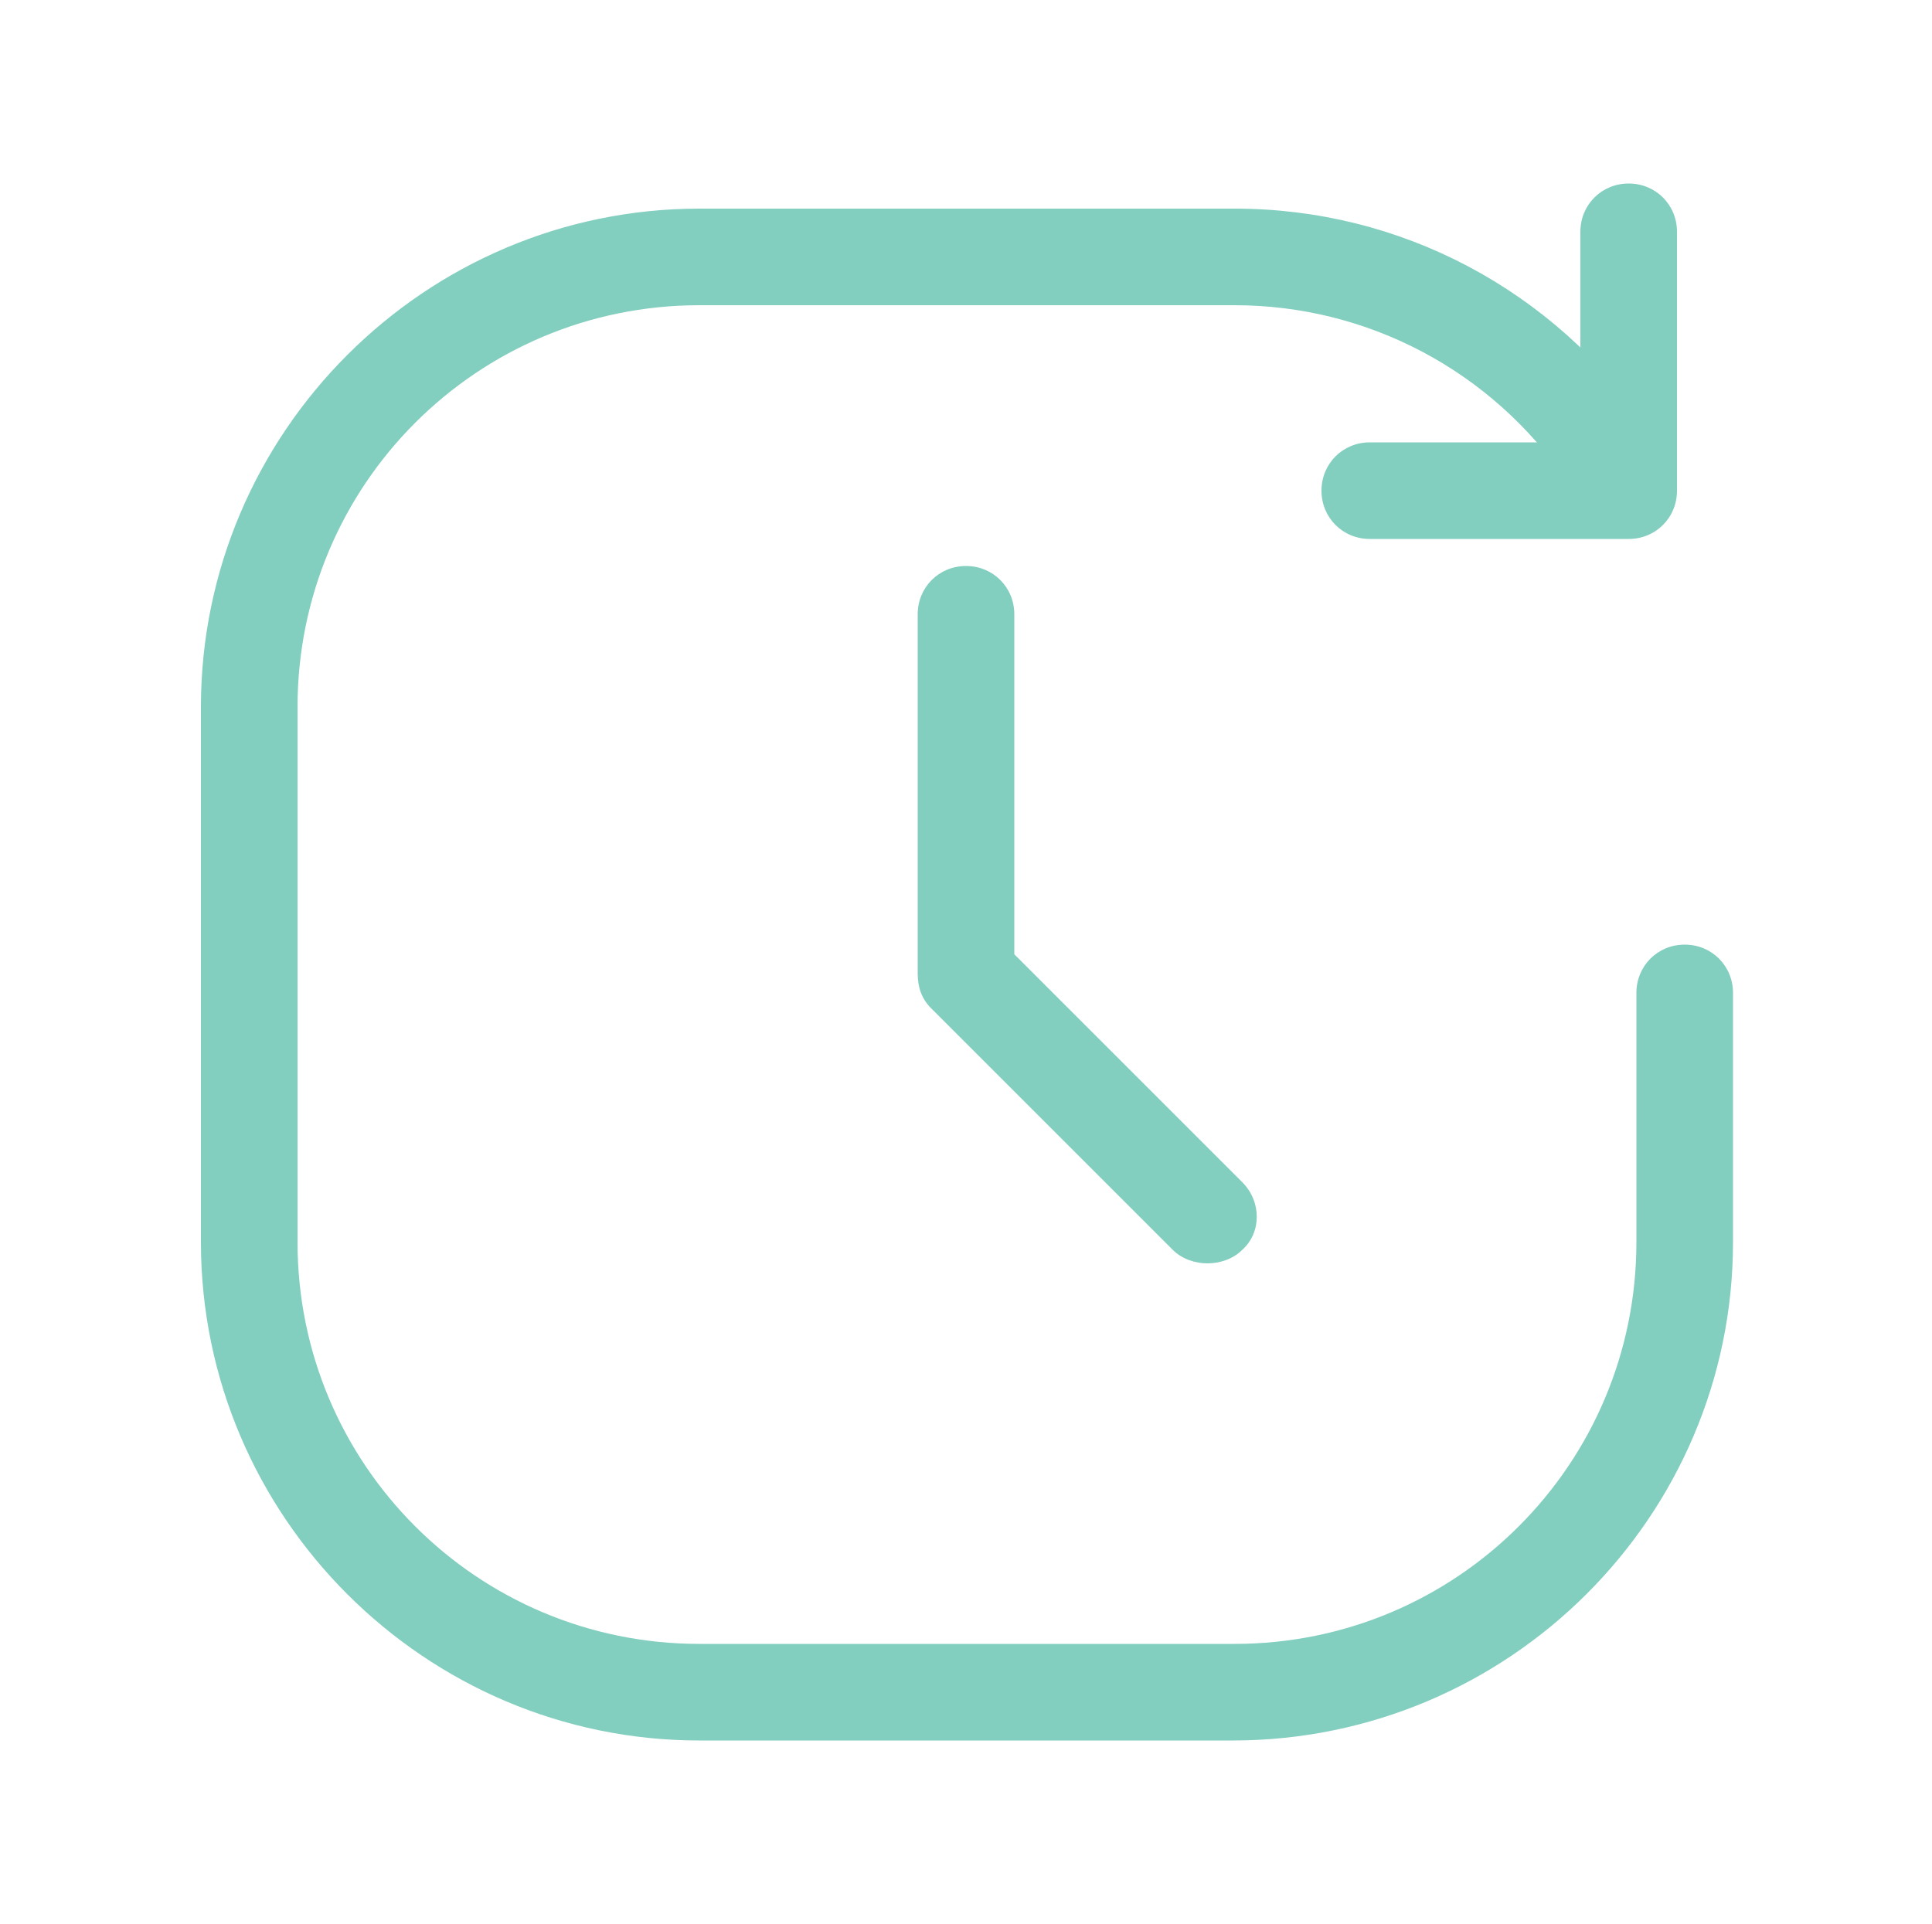 <?xml version="1.0" encoding="utf-8"?>
<!-- Generator: Adobe Illustrator 24.2.1, SVG Export Plug-In . SVG Version: 6.00 Build 0)  -->
<svg version="1.1" id="Capa_1" xmlns="http://www.w3.org/2000/svg" xmlns:xlink="http://www.w3.org/1999/xlink" x="0px" y="0px"
	 viewBox="0 0 100 99.6" style="enable-background:new 0 0 100 99.6;" xml:space="preserve">
<style type="text/css">
	.st0{fill:#82CEBF;}
</style>
<g>
	<g>
		<path class="st0" d="M63.8,90.1H36.2c-14.2,0-25.8-11.6-25.8-25.8V36.6c0-14.2,11.6-25.8,25.8-25.8h27.7c8.6,0,16.5,4.2,21.4,11.3
			c0.8,1.1,0.5,2.7-0.7,3.5c-1.1,0.8-2.7,0.5-3.5-0.7c-3.9-5.7-10.3-9.1-17.2-9.1H36.2c-11.5,0-20.8,9.3-20.8,20.8v27.7
			c0,11.5,9.3,20.8,20.8,20.8h27.7c11.5,0,20.8-9.3,20.8-20.8V51.4c0-1.4,1.1-2.5,2.5-2.5s2.5,1.1,2.5,2.5v12.9
			C89.7,78.5,78.1,90.1,63.8,90.1z"/>
	</g>
	<g>
		<path class="st0" d="M84.3,27.9H70.9c-1.4,0-2.5-1.1-2.5-2.5s1.1-2.5,2.5-2.5h10.9V12c0-1.4,1.1-2.5,2.5-2.5s2.5,1.1,2.5,2.5v13.4
			C86.8,26.8,85.7,27.9,84.3,27.9z"/>
	</g>
	<g>
		<path class="st0" d="M62.5,65.4c-0.6,0-1.3-0.2-1.8-0.7L48.2,52.2c-0.5-0.5-0.7-1.1-0.7-1.8V31.8c0-1.4,1.1-2.5,2.5-2.5
			s2.5,1.1,2.5,2.5v17.6l11.8,11.8c1,1,1,2.6,0,3.5C63.8,65.2,63.1,65.4,62.5,65.4z"/>
	</g>
</g>
</svg>
